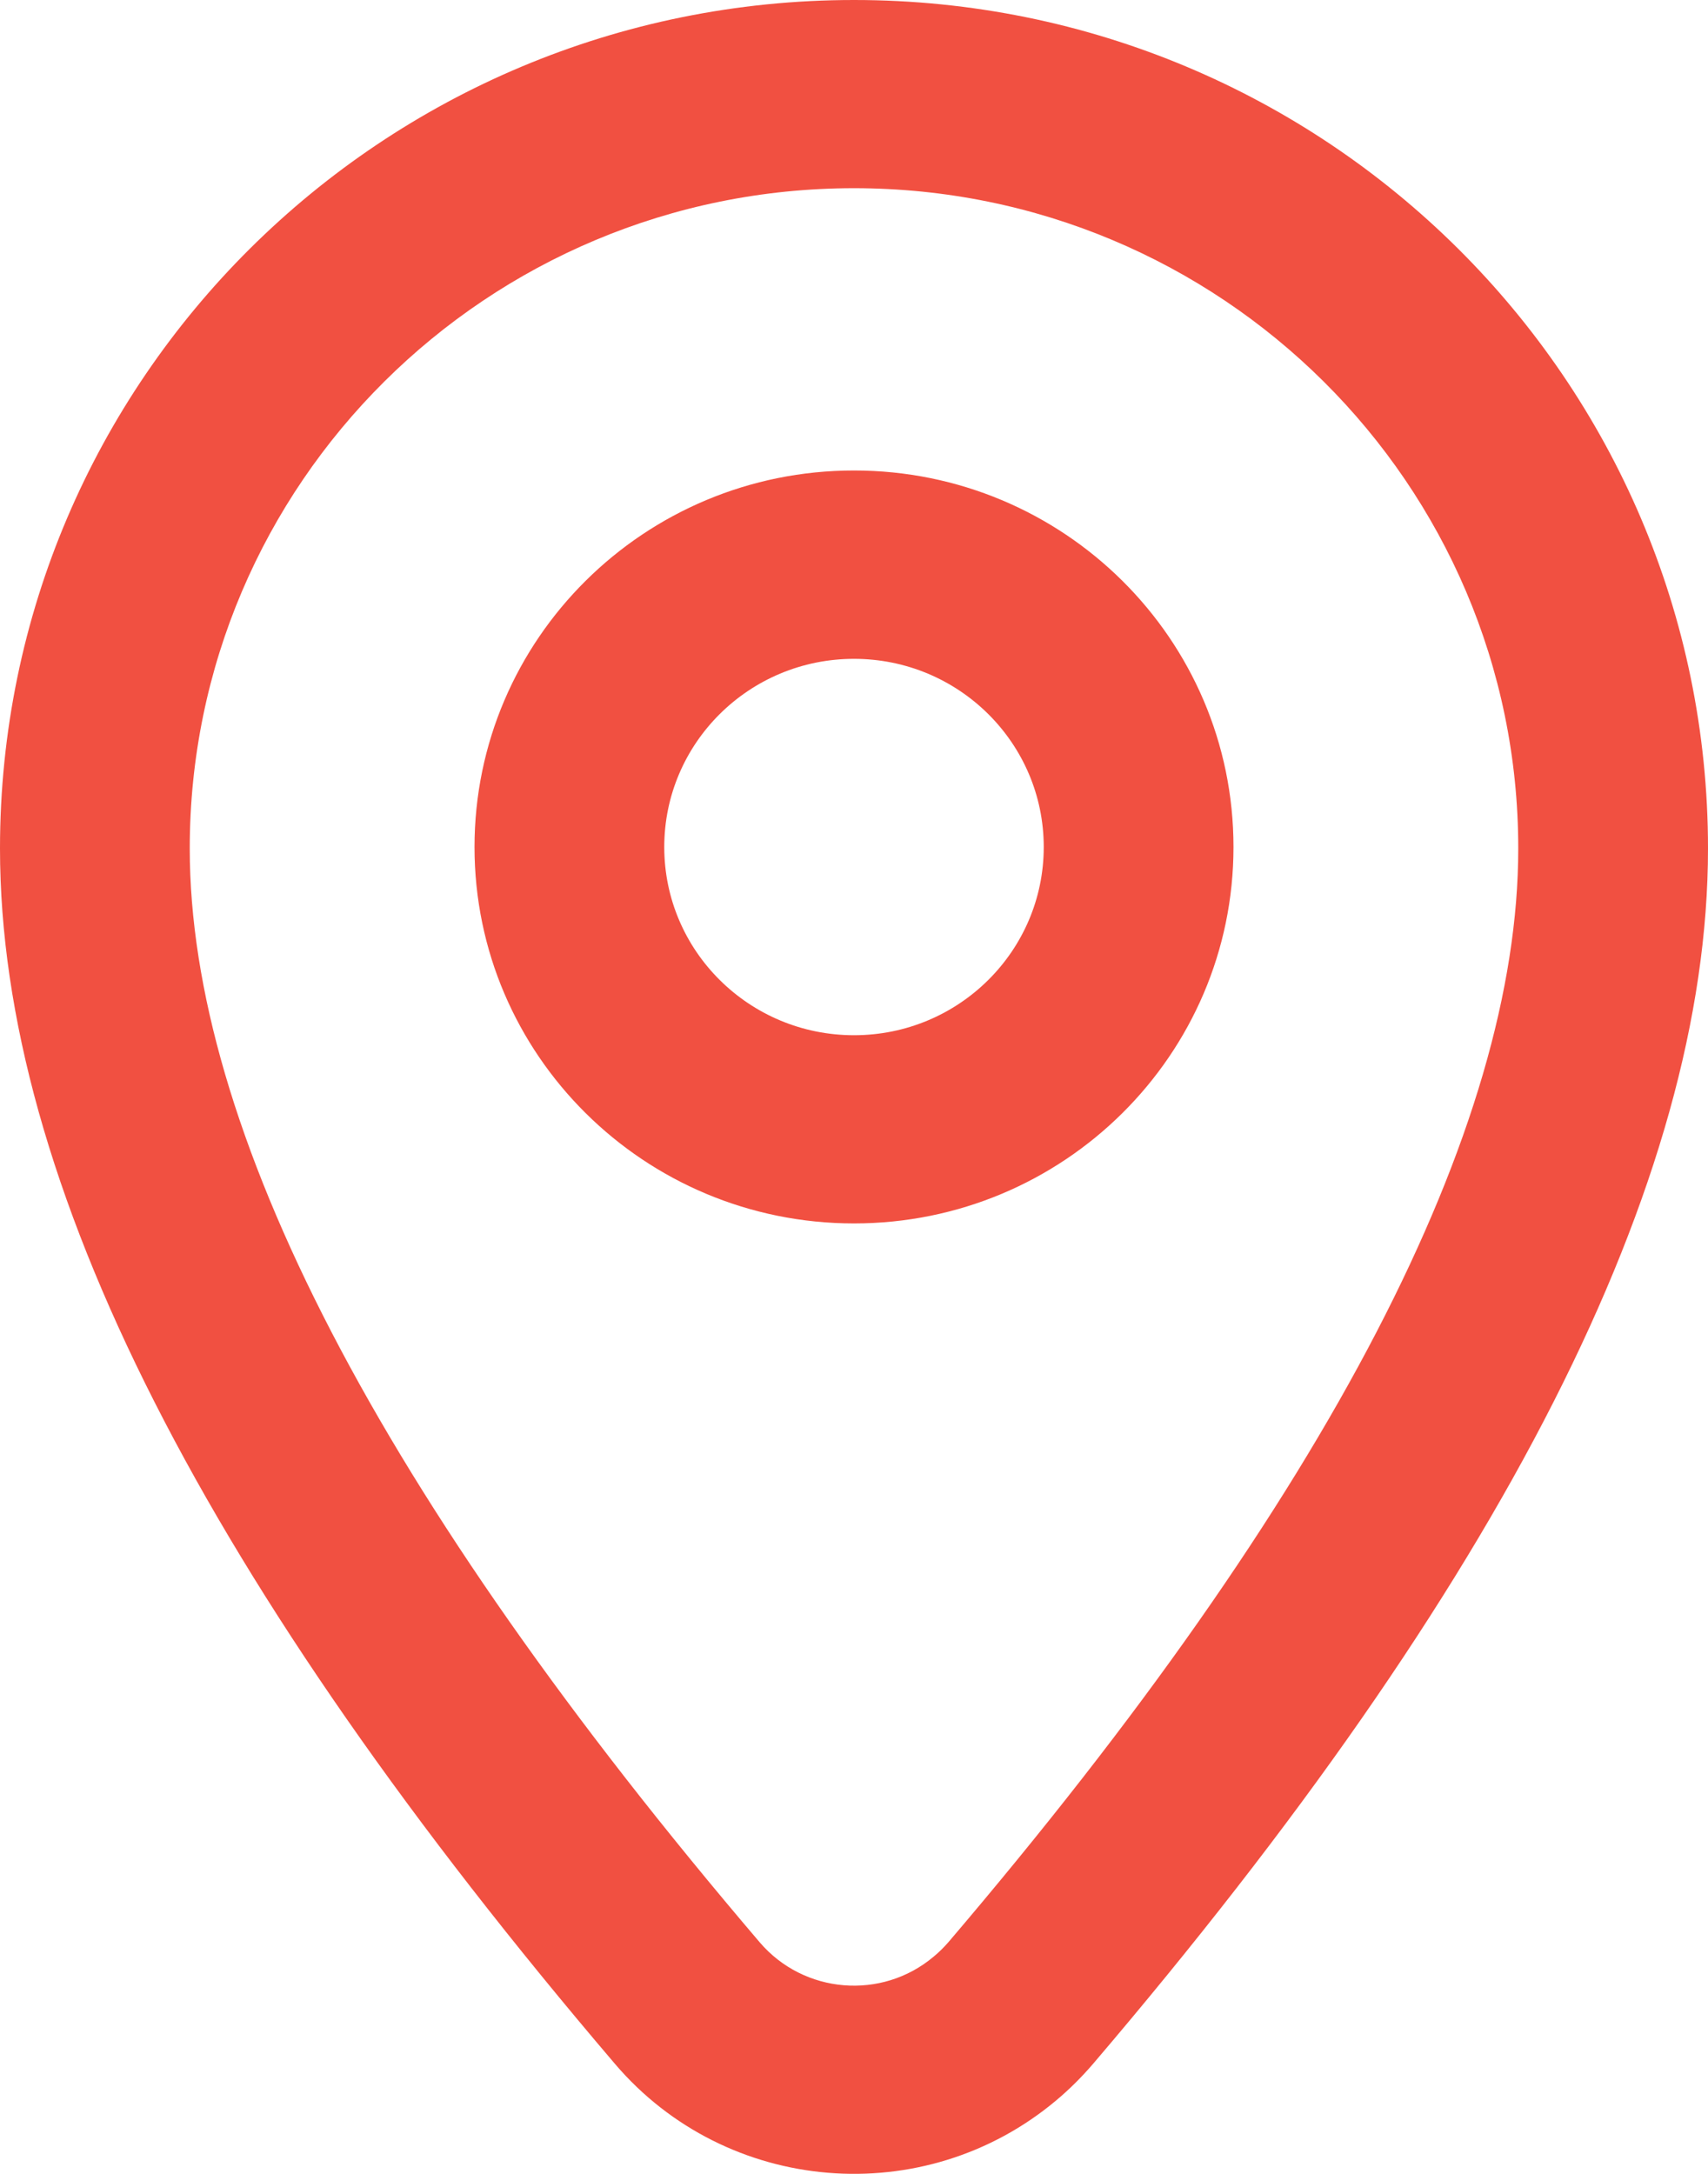 <svg width="11" height="14" viewBox="0 0 11 14" fill="none" xmlns="http://www.w3.org/2000/svg">
<path d="M11 5.464C11 2.446 8.538 0 5.5 0C2.462 0 0 2.446 0 5.464C0 7.614 1.332 10.209 3.96 13.291C4.679 14.135 5.952 14.24 6.802 13.527C6.888 13.455 6.967 13.376 7.04 13.291C9.668 10.209 11 7.614 11 5.464ZM6.013 12.601C5.678 12.883 5.177 12.841 4.893 12.509C2.434 9.625 1.222 7.263 1.222 5.464C1.222 3.115 3.138 1.212 5.5 1.212C7.862 1.212 9.778 3.115 9.778 5.464C9.778 7.263 8.566 9.625 6.107 12.509C6.078 12.542 6.047 12.573 6.013 12.601ZM3.056 5.455C3.056 4.116 4.15 3.03 5.5 3.03C6.85 3.03 7.944 4.116 7.944 5.455C7.944 6.793 6.85 7.879 5.5 7.879C4.15 7.879 3.056 6.793 3.056 5.455ZM4.278 5.455C4.278 6.124 4.825 6.667 5.5 6.667C6.175 6.667 6.722 6.124 6.722 5.455C6.722 4.786 6.175 4.243 5.5 4.243C4.825 4.243 4.278 4.786 4.278 5.455Z" fill="#F15041"/>
</svg>
